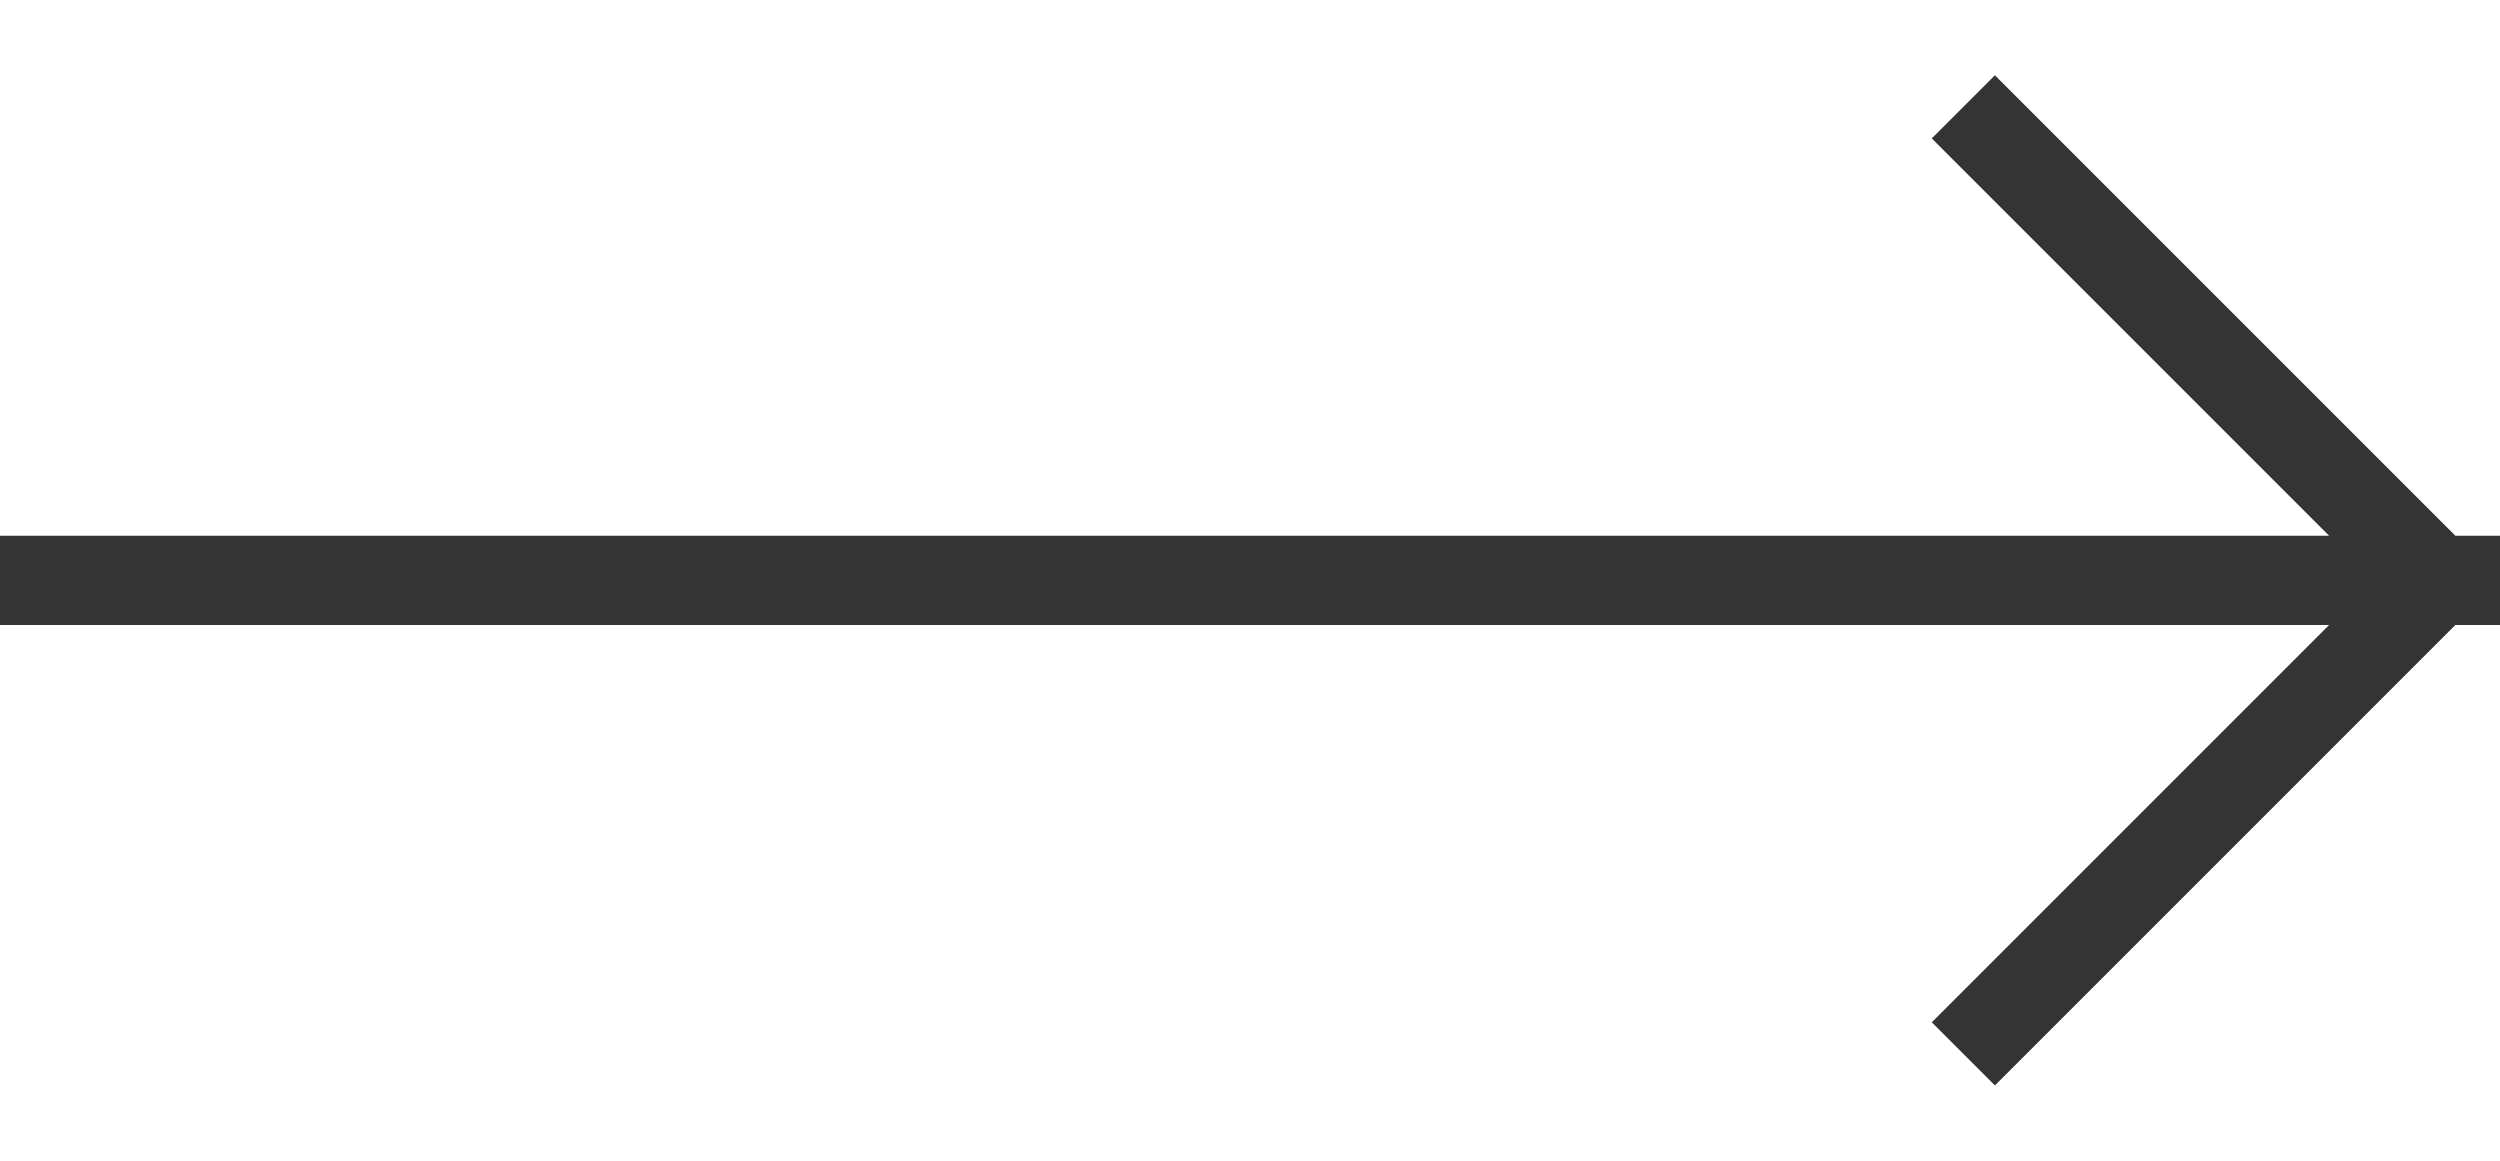 <svg xmlns="http://www.w3.org/2000/svg" xmlns:xlink="http://www.w3.org/1999/xlink" width="28px" height="13px"><path fill-rule="evenodd"  fill="rgb(52, 52, 52)" d="M27.500,7.000 L22.343,12.157 L21.636,11.450 L26.086,7.000 L-0.000,7.000 L-0.000,6.000 L26.086,6.000 L21.636,1.550 L22.343,0.843 L27.500,6.000 L28.000,6.000 L28.000,7.000 L27.500,7.000 Z"/></svg>